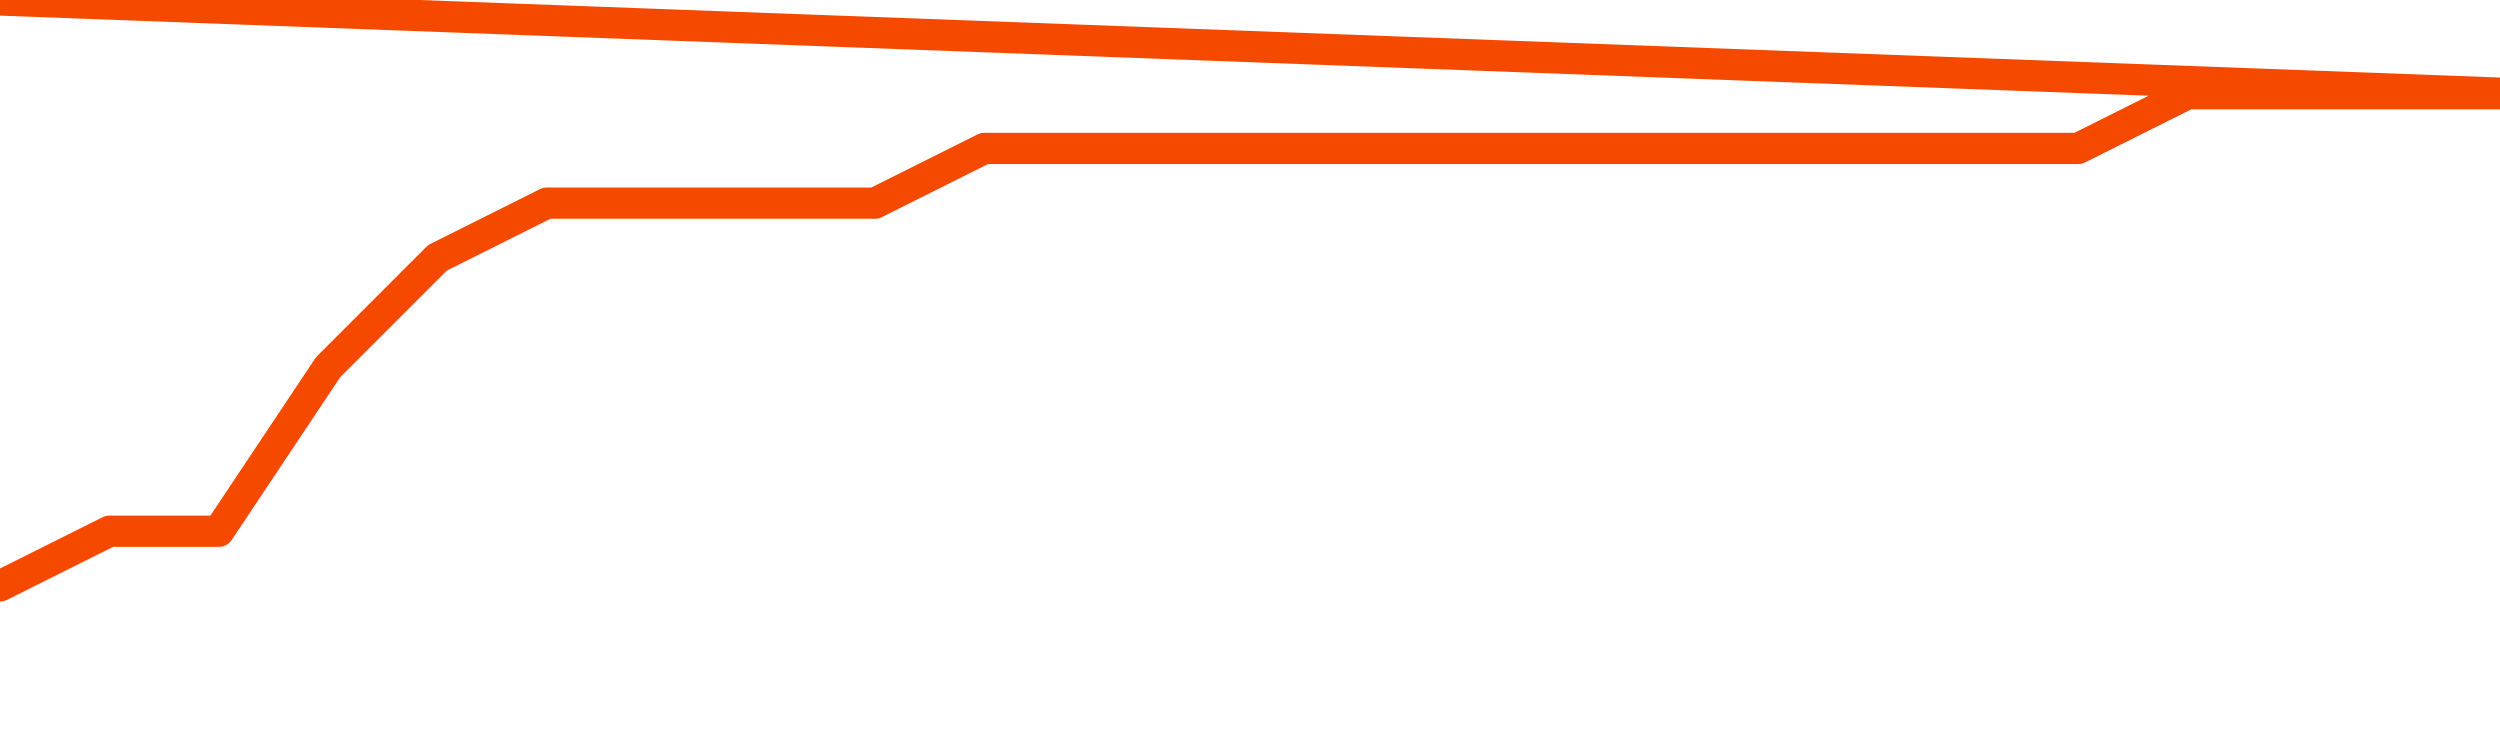       <svg
        version="1.1"
        xmlns="http://www.w3.org/2000/svg"
        width="80"
        height="24"
        viewBox="0 0 80 24">
        <path
          fill="url(#gradient)"
          fill-opacity="0.56"
          stroke="none"
          d="M 0,26 0.0,18.75 3.5,17.0 7.0,17.0 10.5,11.75 14.0,8.25 17.5,6.5 21.0,6.5 24.5,6.5 28.0,6.5 31.5,4.75 35.0,4.75 38.5,4.75 42.0,4.75 45.5,4.75 49.0,4.75 52.5,4.75 56.0,4.75 59.5,4.75 63.0,4.75 66.5,4.75 70.0,3.0 73.5,3.0 77.0,3.0 80.5,3.0 82,26 Z"
        />
        <path
          fill="none"
          stroke="#F64900"
          stroke-width="1"
          stroke-linejoin="round"
          stroke-linecap="round"
          d="M 0.0,18.75 3.5,17.0 7.0,17.0 10.5,11.75 14.0,8.25 17.5,6.5 21.0,6.5 24.5,6.5 28.0,6.5 31.5,4.75 35.0,4.75 38.5,4.75 42.0,4.75 45.5,4.75 49.0,4.75 52.5,4.75 56.0,4.75 59.5,4.75 63.0,4.75 66.5,4.75 70.0,3.0 73.5,3.0 77.0,3.0 80.5,3.0.join(' ') }"
        />
      </svg>
